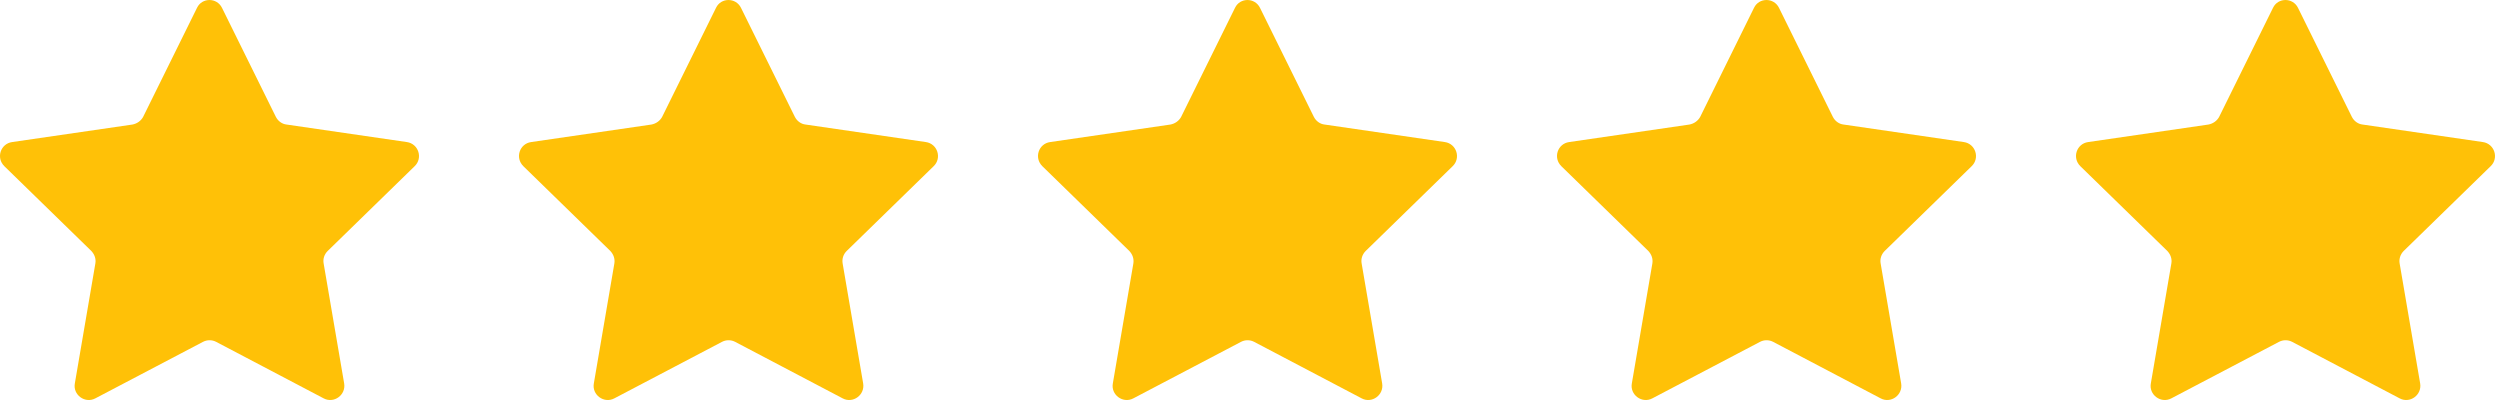 <svg width="50" height="8" viewBox="0 0 50 8" fill="none" xmlns="http://www.w3.org/2000/svg">
<path d="M4.44 0.157L5.517 2.337C5.56 2.421 5.64 2.481 5.733 2.491L8.136 2.841C8.37 2.874 8.463 3.161 8.293 3.324L6.553 5.02C6.486 5.087 6.456 5.177 6.473 5.27L6.883 7.667C6.923 7.897 6.68 8.077 6.473 7.967L4.323 6.837C4.24 6.794 4.143 6.794 4.06 6.837L1.907 7.967C1.7 8.077 1.454 7.897 1.497 7.667L1.907 5.27C1.924 5.177 1.89 5.087 1.827 5.02L0.087 3.324C-0.083 3.157 0.01 2.874 0.244 2.841L2.647 2.491C2.74 2.474 2.82 2.417 2.863 2.337L3.94 0.157C4.04 -0.052 4.337 -0.052 4.44 0.157Z" fill="#ffc107"/>
<path d="M14.82 0.157L15.897 2.337C15.94 2.421 16.02 2.481 16.113 2.491L18.516 2.841C18.75 2.874 18.843 3.161 18.673 3.324L16.933 5.02C16.866 5.087 16.837 5.177 16.853 5.27L17.263 7.667C17.303 7.897 17.06 8.077 16.853 7.967L14.703 6.837C14.62 6.794 14.523 6.794 14.44 6.837L12.287 7.967C12.08 8.077 11.834 7.897 11.877 7.667L12.287 5.27C12.303 5.177 12.27 5.087 12.207 5.02L10.467 3.324C10.297 3.157 10.39 2.874 10.624 2.841L13.027 2.491C13.12 2.474 13.2 2.417 13.243 2.337L14.32 0.157C14.42 -0.052 14.717 -0.052 14.82 0.157Z" fill="#ffc107"/>
<path d="M25.2 0.157L26.277 2.337C26.32 2.421 26.4 2.481 26.493 2.491L28.896 2.841C29.13 2.874 29.223 3.161 29.053 3.324L27.313 5.02C27.247 5.087 27.216 5.177 27.233 5.27L27.643 7.667C27.683 7.897 27.44 8.077 27.233 7.967L25.083 6.837C25 6.794 24.903 6.794 24.82 6.837L22.667 7.967C22.46 8.077 22.214 7.897 22.257 7.667L22.667 5.27C22.683 5.177 22.65 5.087 22.587 5.02L20.847 3.324C20.677 3.157 20.77 2.874 21.004 2.841L23.407 2.491C23.5 2.474 23.58 2.417 23.623 2.337L24.7 0.157C24.8 -0.052 25.097 -0.052 25.2 0.157Z" fill="#ffc107"/>
<path d="M35.58 0.157L36.657 2.337C36.7 2.421 36.78 2.481 36.873 2.491L39.276 2.841C39.51 2.874 39.603 3.161 39.433 3.324L37.693 5.02C37.627 5.087 37.596 5.177 37.613 5.27L38.023 7.667C38.063 7.897 37.82 8.077 37.613 7.967L35.463 6.837C35.38 6.794 35.283 6.794 35.2 6.837L33.047 7.967C32.84 8.077 32.594 7.897 32.637 7.667L33.047 5.27C33.063 5.177 33.03 5.087 32.967 5.02L31.227 3.324C31.057 3.157 31.15 2.874 31.384 2.841L33.787 2.491C33.88 2.474 33.96 2.417 34.004 2.337L35.08 0.157C35.18 -0.052 35.477 -0.052 35.58 0.157Z" fill="#ffc107"/>
<path d="M45.96 0.157L47.037 2.337C47.08 2.421 47.16 2.481 47.253 2.491L49.656 2.841C49.89 2.874 49.983 3.161 49.813 3.324L48.073 5.02C48.007 5.087 47.977 5.177 47.993 5.27L48.403 7.667C48.443 7.897 48.2 8.077 47.993 7.967L45.843 6.837C45.76 6.794 45.663 6.794 45.58 6.837L43.427 7.967C43.22 8.077 42.974 7.897 43.017 7.667L43.427 5.27C43.444 5.177 43.41 5.087 43.347 5.02L41.607 3.324C41.437 3.157 41.53 2.874 41.764 2.841L44.167 2.491C44.26 2.474 44.34 2.417 44.383 2.337L45.46 0.157C45.56 -0.052 45.857 -0.052 45.96 0.157Z" fill="#ffc107"/>
</svg>

